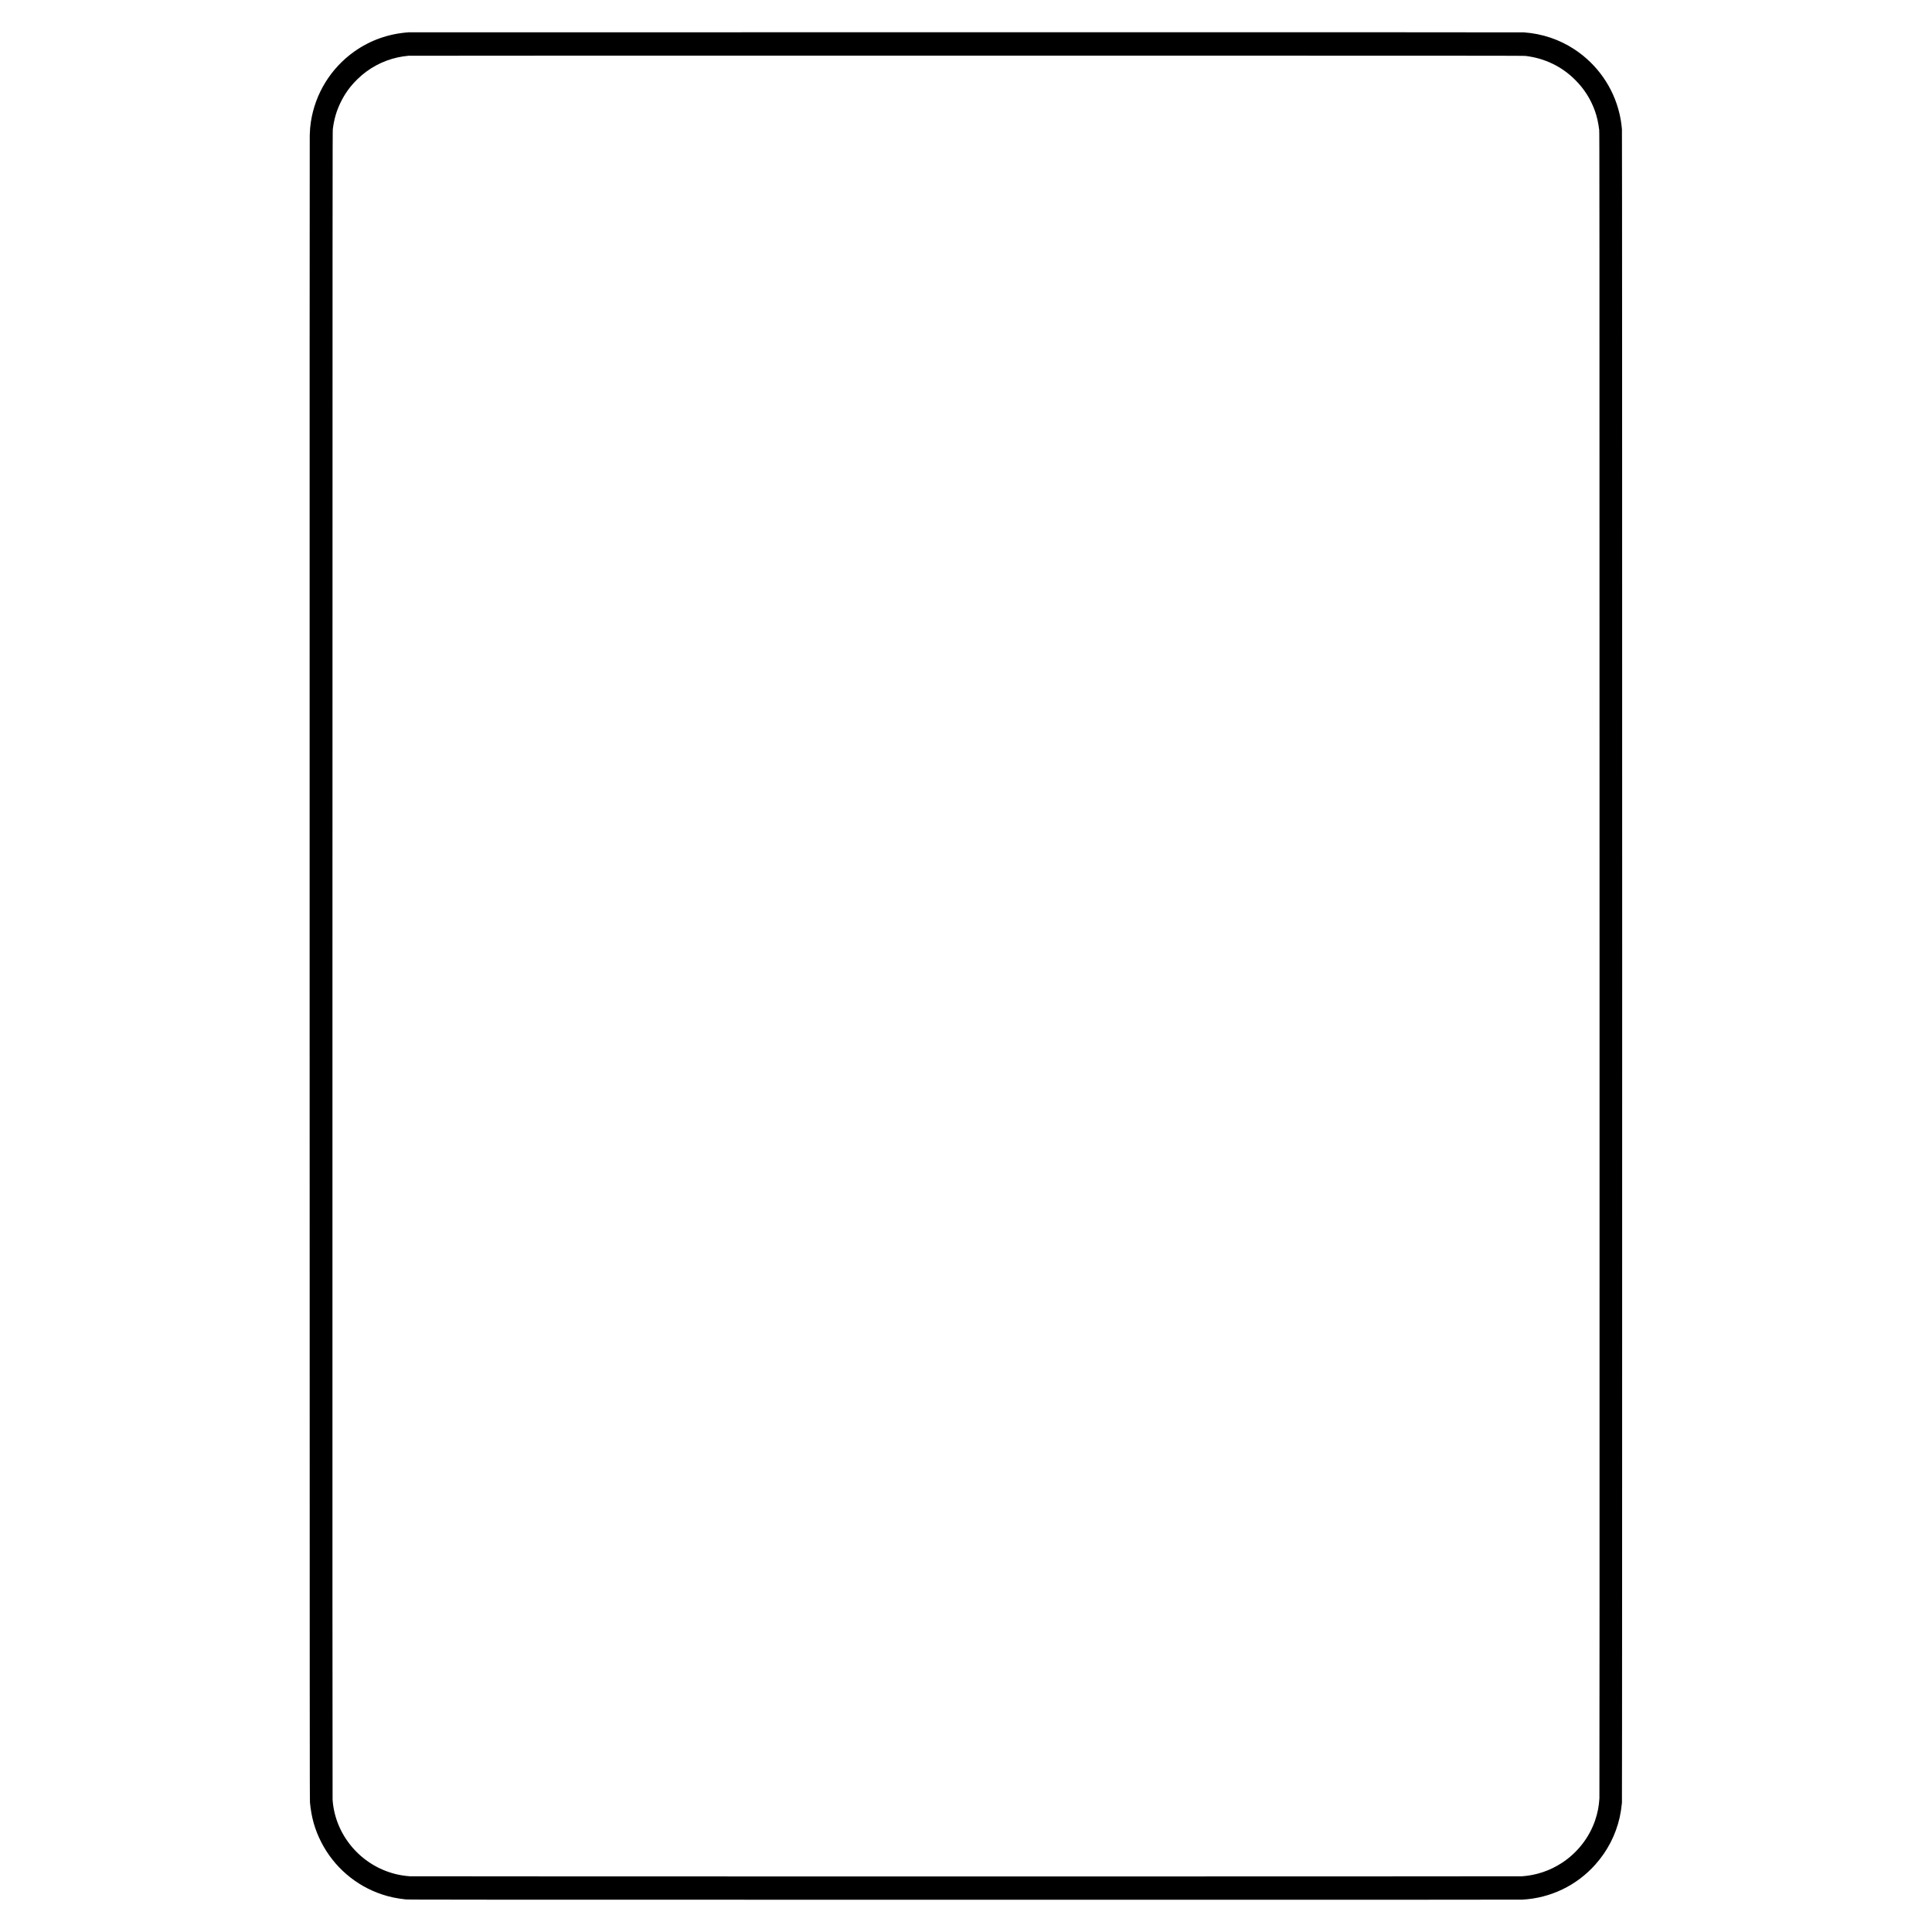 <?xml version="1.0" encoding="UTF-8" standalone="yes"?>
<svg version="1.0" xmlns="http://www.w3.org/2000/svg" width="3000mm" height="3000mm" viewBox="0 0 11339 11339" preserveAspectRatio="xMidYMid meet">
  <g transform="translate(0,11339) scale(0.1,-0.1)" fill="#000000" stroke="none">
    <path d="M23980 111493 c-1177 -83 -2257 -466 -3191 -1131 -1375 -980 -2289
-2462 -2543 -4122 -39 -257 -56 -450 -67 -775 -6 -201 -9 -16322 -7 -49000 4
-45682 5 -48711 21 -48875 84 -868 283 -1570 653 -2301 742 -1466 2040 -2581
3599 -3092 434 -142 837 -226 1360 -284 153 -17 1685 -18 32755 -21 23429 -2
32650 0 32790 8 1654 92 3180 825 4278 2055 712 797 1199 1741 1432 2773 56
251 101 540 132 857 19 192 19 98028 0 98220 -35 363 -73 600 -142 902 -356
1545 -1308 2908 -2645 3786 -886 582 -1888 919 -2960 997 -94 7 -10794 9
-32780 8 -17952 -1 -32660 -3 -32685 -5z m65565 -1386 c588 -77 1077 -219
1570 -456 501 -241 936 -552 1340 -956 522 -521 901 -1117 1148 -1805 121
-335 203 -700 254 -1120 17 -138 18 -2519 21 -48945 2 -34731 0 -48853 -8
-48984 -27 -459 -107 -870 -256 -1302 -345 -1004 -1040 -1891 -1946 -2483
-706 -460 -1500 -727 -2338 -786 -202 -14 -65070 -14 -65265 0 -296 21 -579
65 -842 130 -2049 506 -3560 2287 -3703 4365 -8 116 -10 13573 -8 49040 4
45989 5 48888 21 49010 78 598 214 1063 457 1563 255 523 556 939 981 1358
663 650 1476 1090 2386 1289 177 38 453 80 618 93 63 5 13976 9 32775 8 30712
-2 32673 -3 32795 -19z"/>
  </g>
</svg>